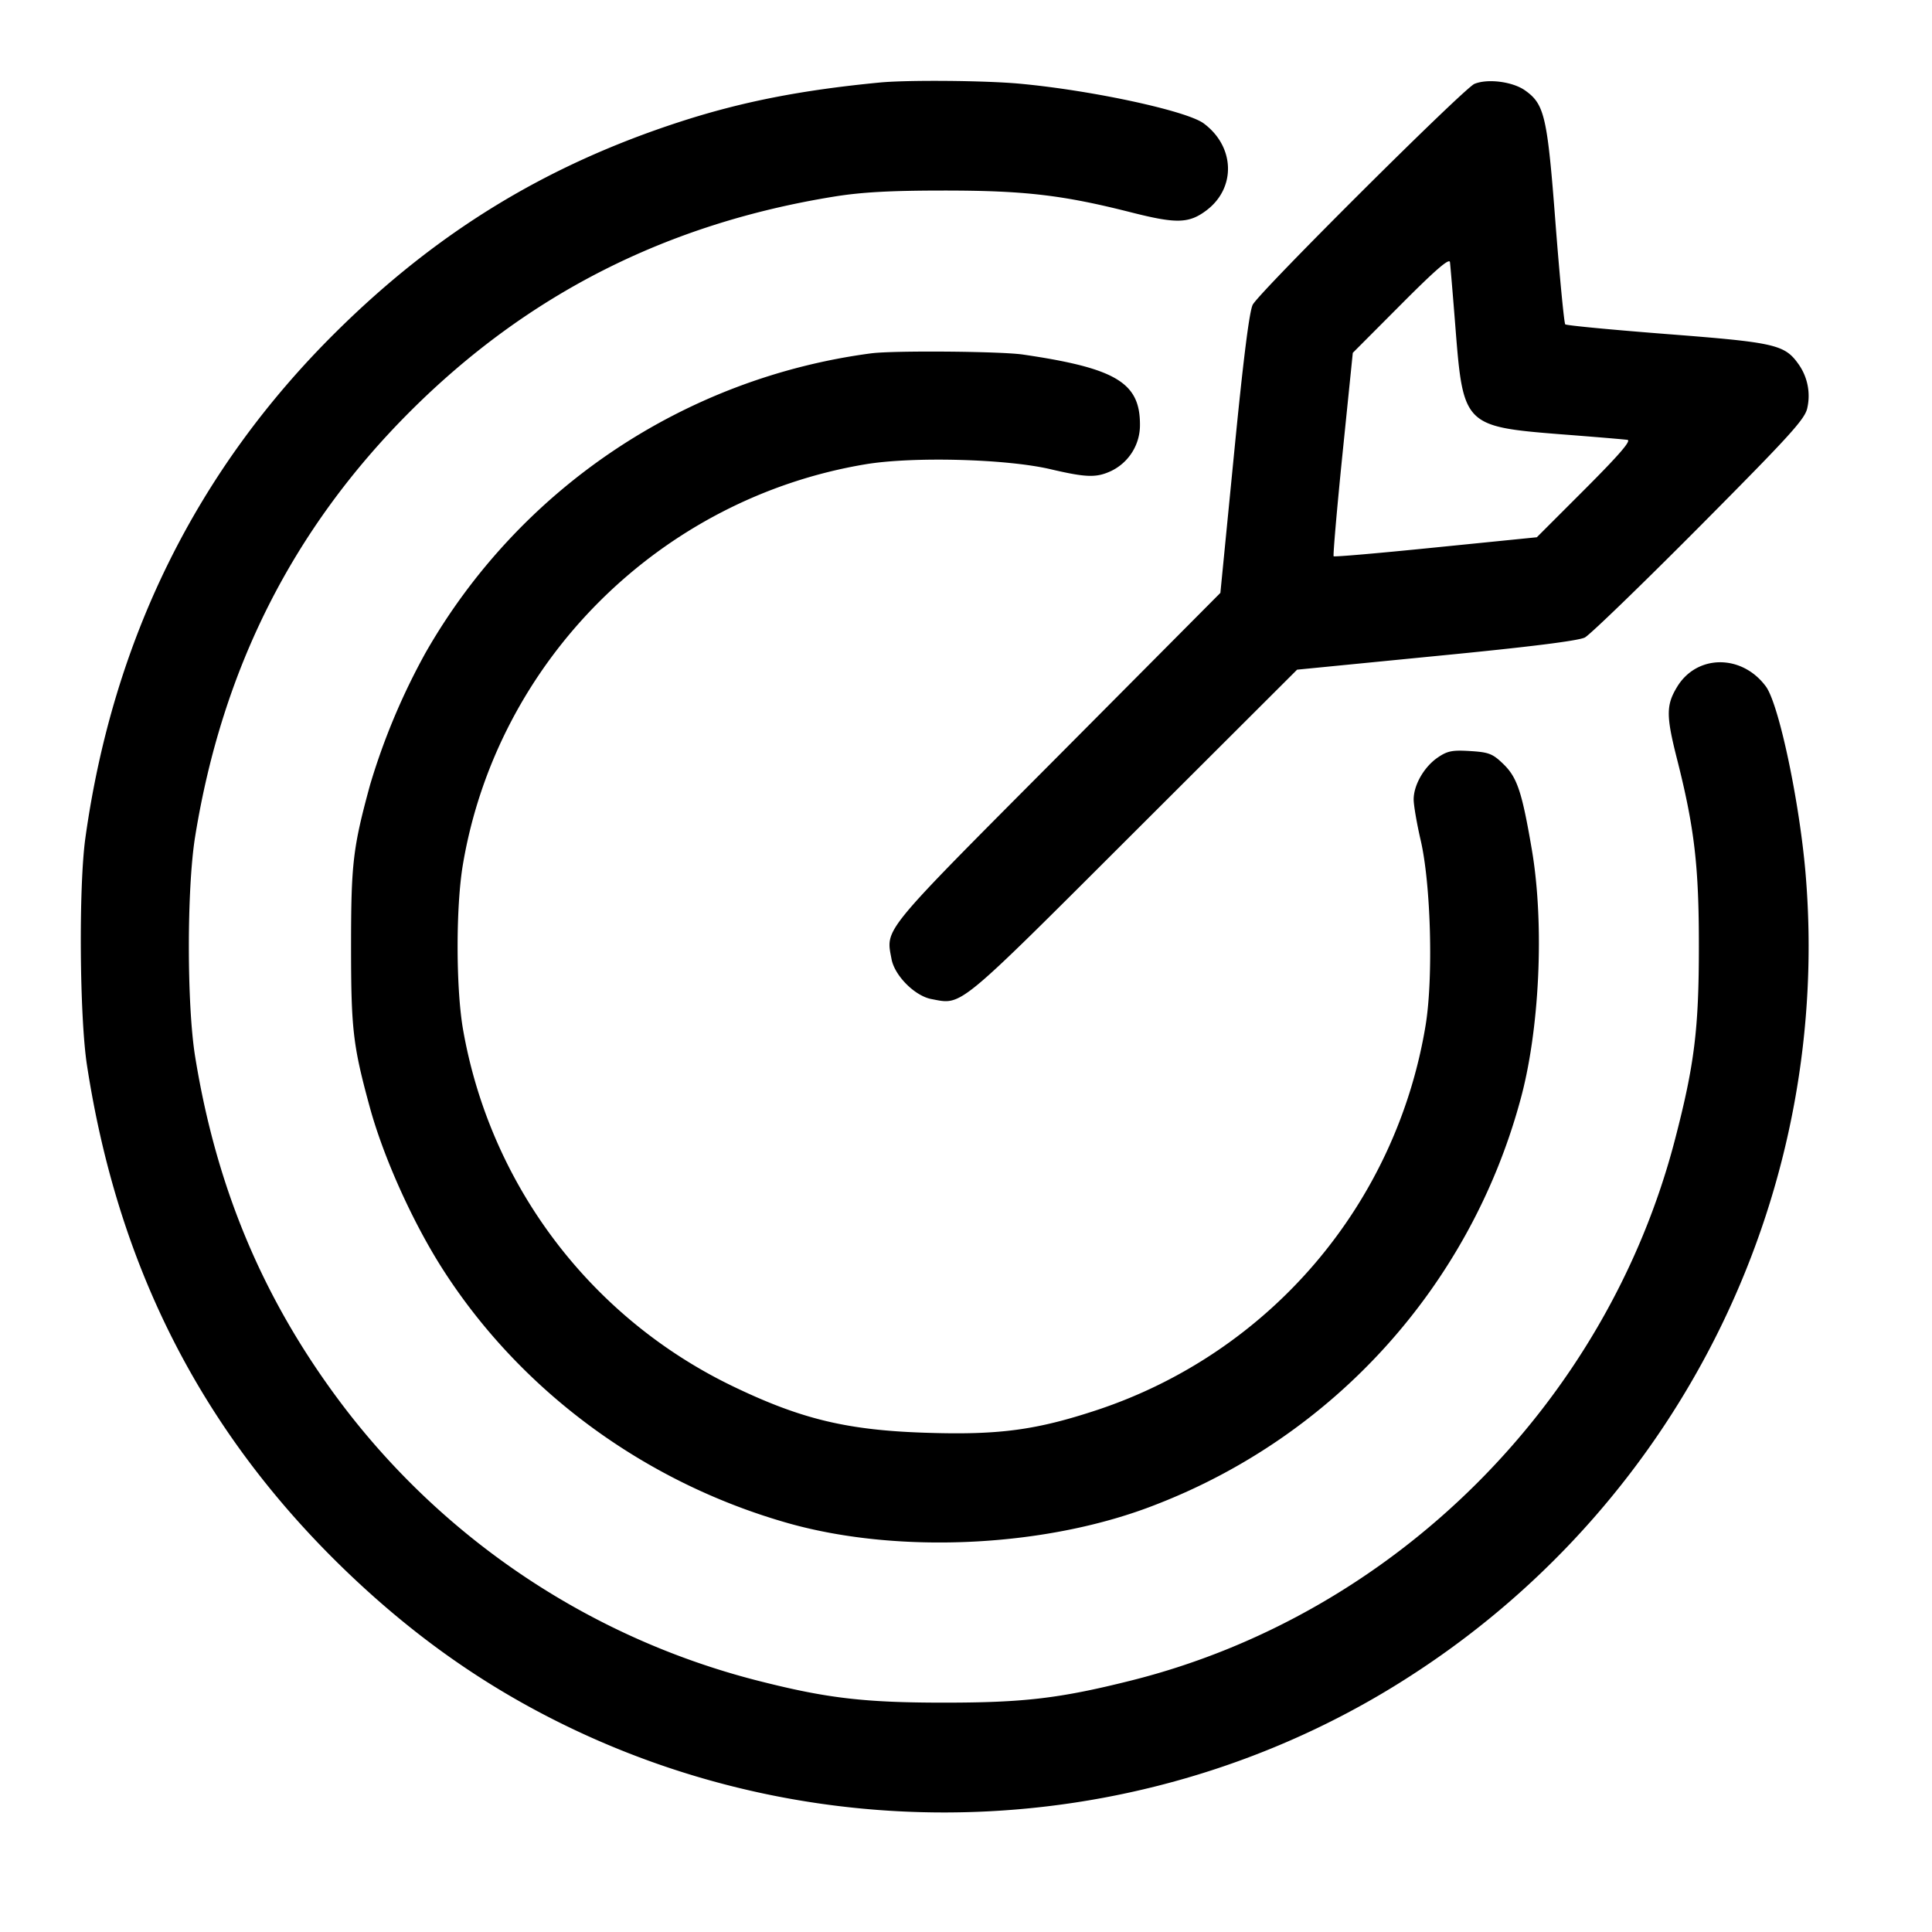 <svg width="24" height="24" viewBox="0 0 24 24" fill="none" xmlns="http://www.w3.org/2000/svg"><path fill-rule="evenodd" clip-rule="evenodd" d="M10.93 1.025c-.976.094-1.715.239-2.477.486-1.666.54-3.018 1.365-4.275 2.609-1.73 1.71-2.774 3.818-3.118 6.294-.083.602-.072 2.213.02 2.816.378 2.464 1.39 4.478 3.098 6.168.82.81 1.678 1.44 2.645 1.936 3.424 1.76 7.59 1.54 10.787-.573a10.777 10.777 0 0 0 4.818-9.927c-.078-.896-.332-2.092-.492-2.307-.297-.402-.856-.4-1.102.005-.137.226-.138.357-.004.887.219.862.275 1.339.274 2.34 0 1.022-.055 1.467-.296 2.394-.85 3.277-3.49 5.904-6.756 6.723-.885.222-1.333.275-2.325.275-.969 0-1.437-.053-2.246-.256a9.39 9.39 0 0 1-5.256-3.48c-.958-1.28-1.537-2.658-1.801-4.29-.104-.645-.104-2.087 0-2.732.337-2.088 1.216-3.827 2.668-5.279 1.458-1.457 3.19-2.336 5.27-2.672.34-.055.702-.075 1.365-.075.999 0 1.476.055 2.336.274.554.14.708.136.927-.03.367-.28.35-.791-.037-1.078-.21-.156-1.384-.41-2.282-.493-.427-.04-1.4-.048-1.741-.015Zm7.386.017c-.13.054-2.668 2.581-2.754 2.743-.042.08-.118.682-.232 1.85l-.17 1.73-2.028 2.04c-2.198 2.208-2.129 2.124-2.057 2.51.039.206.29.458.497.496.384.073.3.142 2.505-2.06l2.036-2.032 1.728-.17c1.164-.113 1.767-.189 1.847-.23.065-.035.707-.656 1.427-1.38 1.138-1.146 1.312-1.338 1.337-1.476a.681.681 0 0 0-.11-.539c-.173-.244-.29-.27-1.634-.374-.68-.053-1.25-.107-1.264-.121-.014-.014-.068-.574-.12-1.245-.102-1.338-.136-1.488-.378-1.66-.154-.11-.465-.15-.63-.082Zm-.234 3.052c.093 1.184.116 1.206 1.296 1.3.42.032.797.064.838.07.053.007-.1.184-.525.61l-.6.6-1.254.126c-.689.07-1.26.12-1.27.11-.009-.009.04-.581.11-1.271l.128-1.256.598-.6c.425-.427.601-.58.609-.527.005.04.037.418.07.838Zm-7.258.295a7.507 7.507 0 0 0-5.536 3.717 8.245 8.245 0 0 0-.69 1.641c-.214.783-.237.98-.237 2.012 0 1.028.024 1.231.233 1.996.172.628.535 1.434.91 2.018.973 1.516 2.516 2.648 4.292 3.15 1.386.39 3.232.295 4.575-.237a7.493 7.493 0 0 0 4.508-4.994c.246-.871.31-2.2.15-3.138-.122-.715-.181-.896-.355-1.064-.131-.127-.18-.146-.41-.16-.223-.014-.284-.002-.405.081-.17.117-.298.342-.298.52 0 .071.039.299.087.506.127.546.158 1.706.062 2.296a6.076 6.076 0 0 1-4.074 4.78c-.757.251-1.219.314-2.111.286-.995-.03-1.57-.168-2.421-.578a6.082 6.082 0 0 1-3.355-4.45c-.086-.519-.086-1.506 0-2.024.425-2.537 2.453-4.555 5.005-4.98.587-.097 1.744-.067 2.293.061.453.106.575.109.764.019a.632.632 0 0 0 .35-.574c0-.52-.3-.7-1.456-.869-.281-.04-1.6-.051-1.88-.015Z" fill="#000"/></svg>